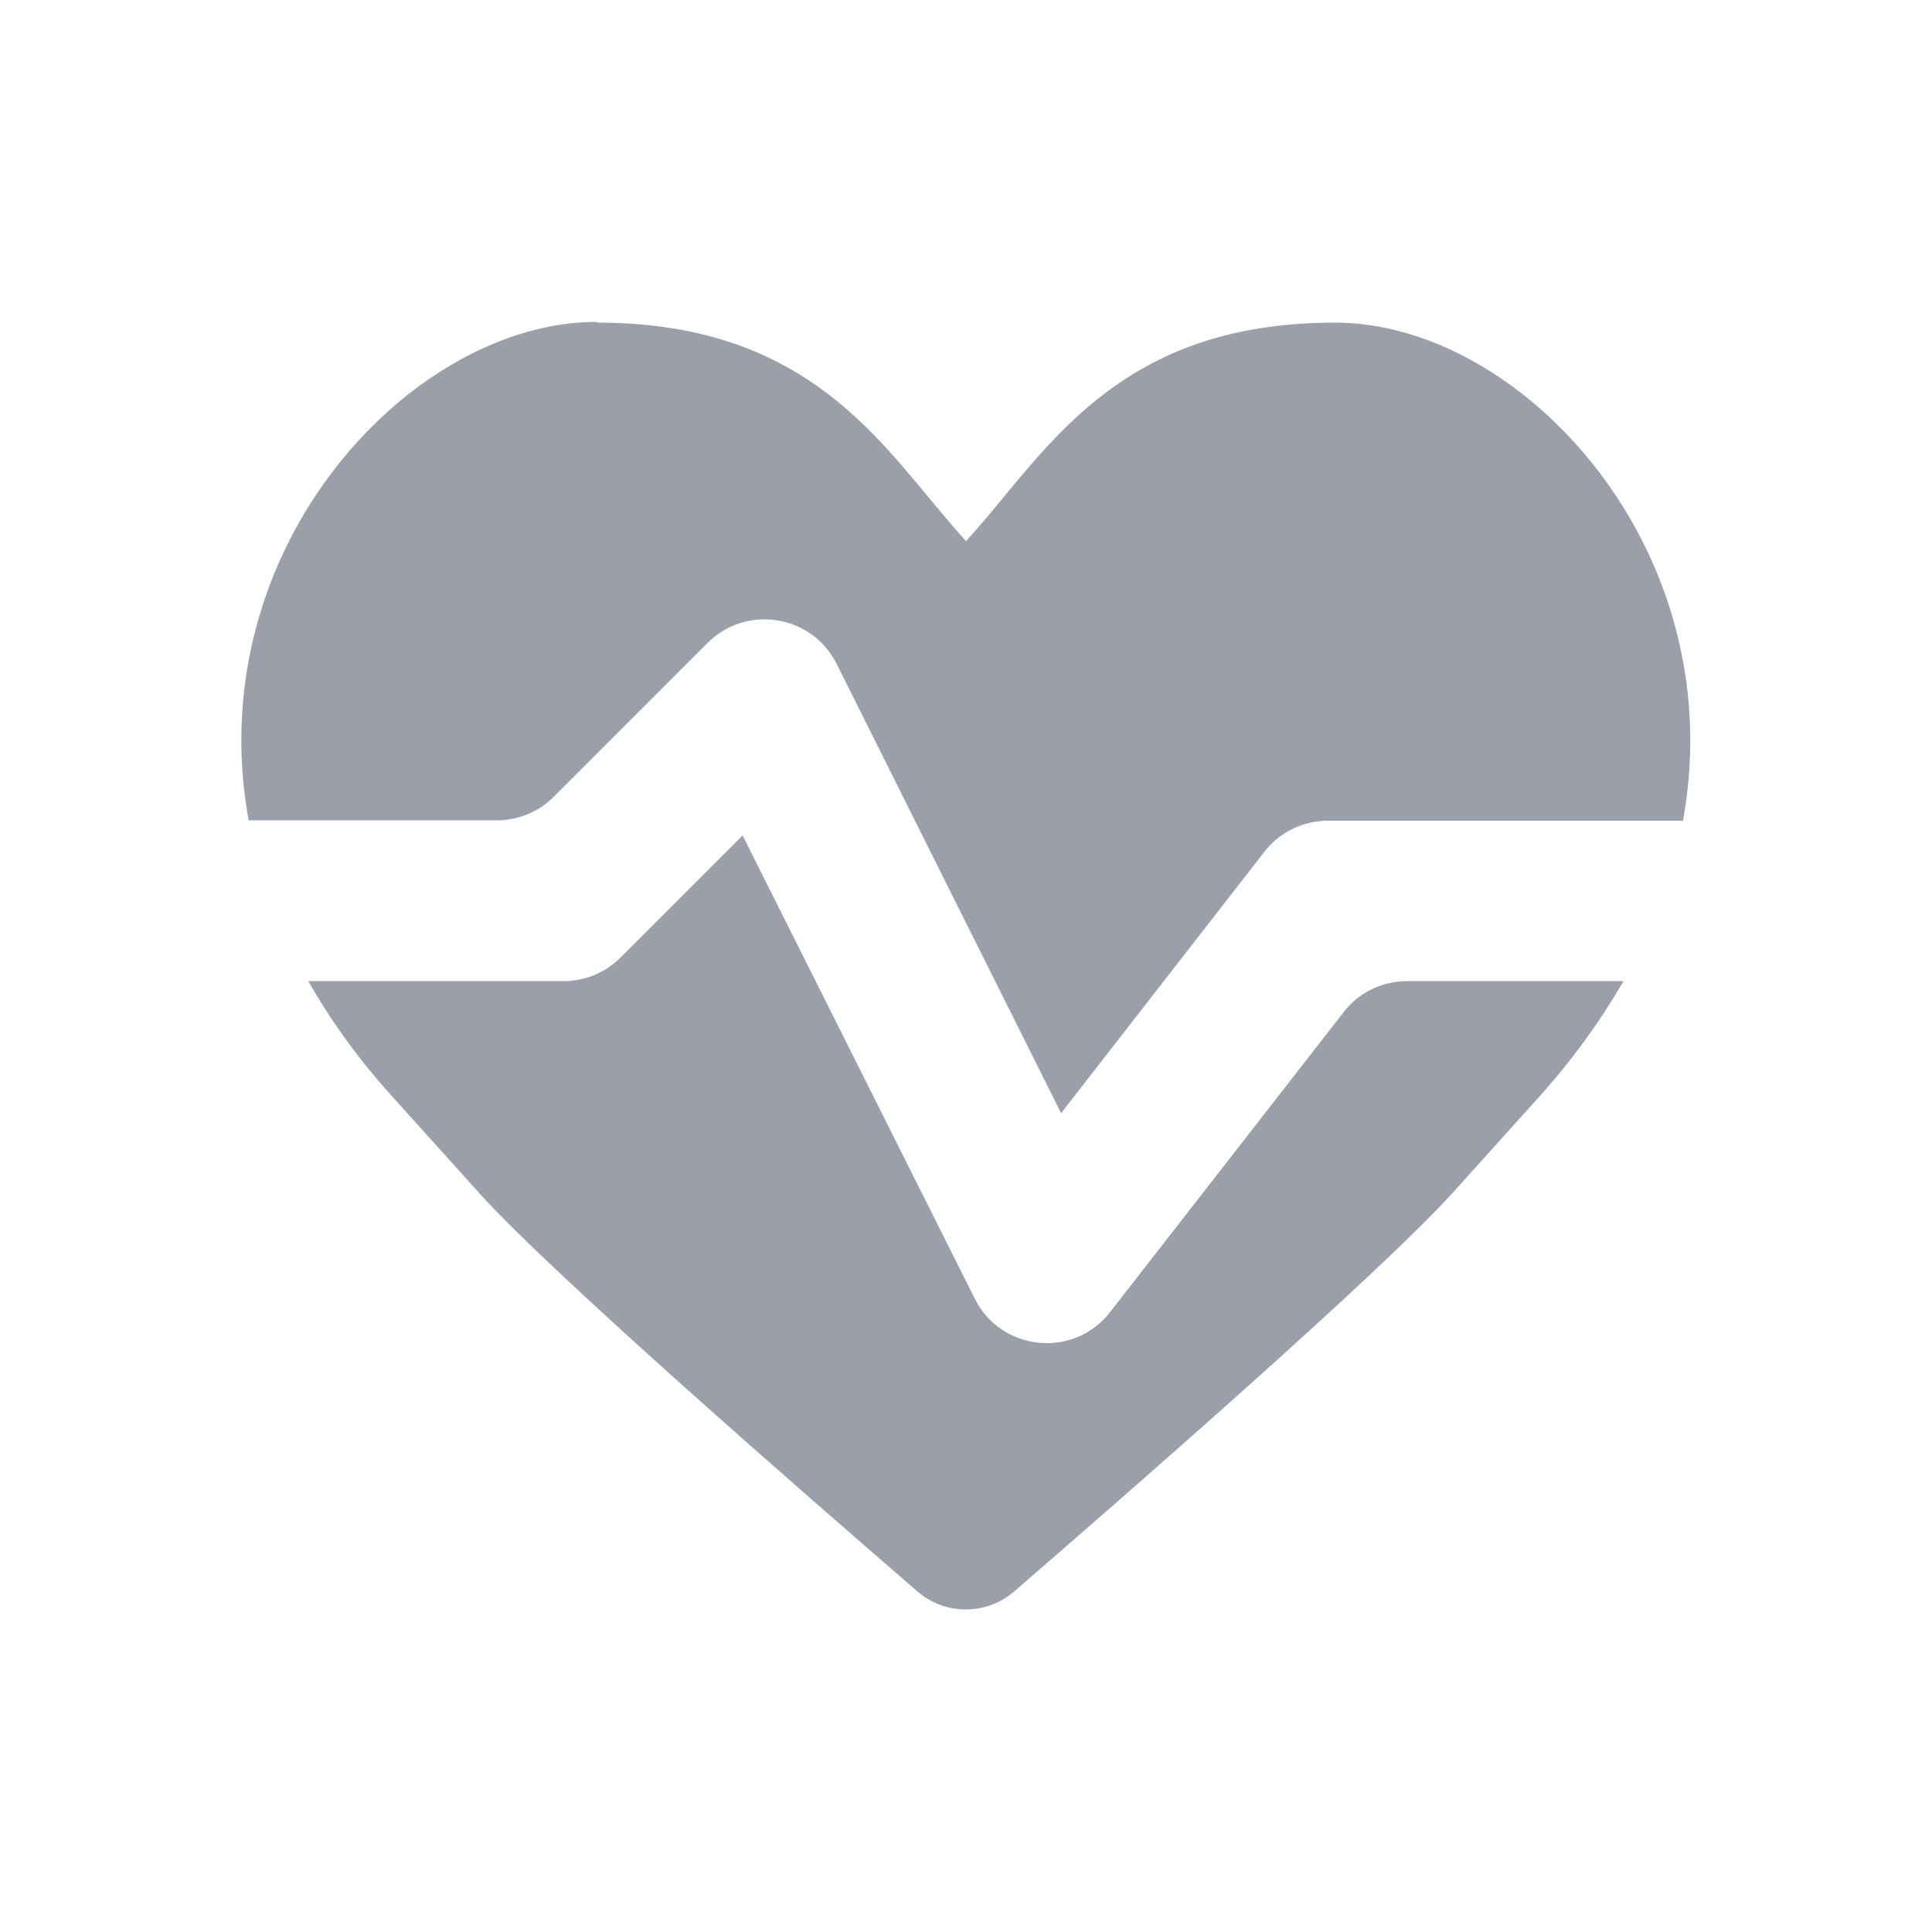 <svg xmlns="http://www.w3.org/2000/svg" viewBox="0 0 512 512"><!--!Font Awesome Pro 6.7.2 by @fontawesome - https://fontawesome.com License - https://fontawesome.com/license (Commercial License) Copyright 2025 Fonticons, Inc.--><path fill="#9b9faa" d="M158.2 85.3c-17.9 0-35.5 7.8-49.9 19.1C93.6 116 80.8 132.3 72.8 151.7c-8.1 19.7-11.2 42.1-6.9 65.7l65.7 0c5.7 0 11.1-2.2 15.1-6.2l40.8-40.8c10.3-10.3 27.7-7.5 34.2 5.5l59.5 119.1 53.9-69.3c4-5.2 10.3-8.2 16.8-8.2l94.1 0c4.3-23.6 1.2-46-6.9-65.7c-8-19.4-20.7-35.6-35.4-47.2c-14.5-11.4-32.1-19.1-49.9-19.1c-49.7 0-70.3 25-88.2 46.7c-3.2 3.9-6.4 7.7-9.6 11.2c-3.2-3.5-6.3-7.3-9.6-11.2c-17.9-21.7-38.5-46.7-88.2-46.7zM430.3 260l-57.4 0c-6.6 0-12.8 3-16.8 8.2l-61.9 79.5c-9.6 12.4-28.9 10.5-35.9-3.6L196.8 221.4l-32.4 32.4c-4 4-9.4 6.2-15.1 6.2l-67.6 0c5.9 10.4 13.4 20.9 22.8 31.2c7.1 7.9 14.8 16.4 22.7 25.2c0 0 0 0 0 0c19.3 21.4 87.4 80.7 116 105.4c7.3 6.3 18.2 6.3 25.5 0c28.6-24.7 96.7-84.1 116-105.4l.1-.1c7.9-8.8 15.6-17.3 22.7-25.2c9.3-10.3 16.8-20.8 22.8-31.2z"/></svg>